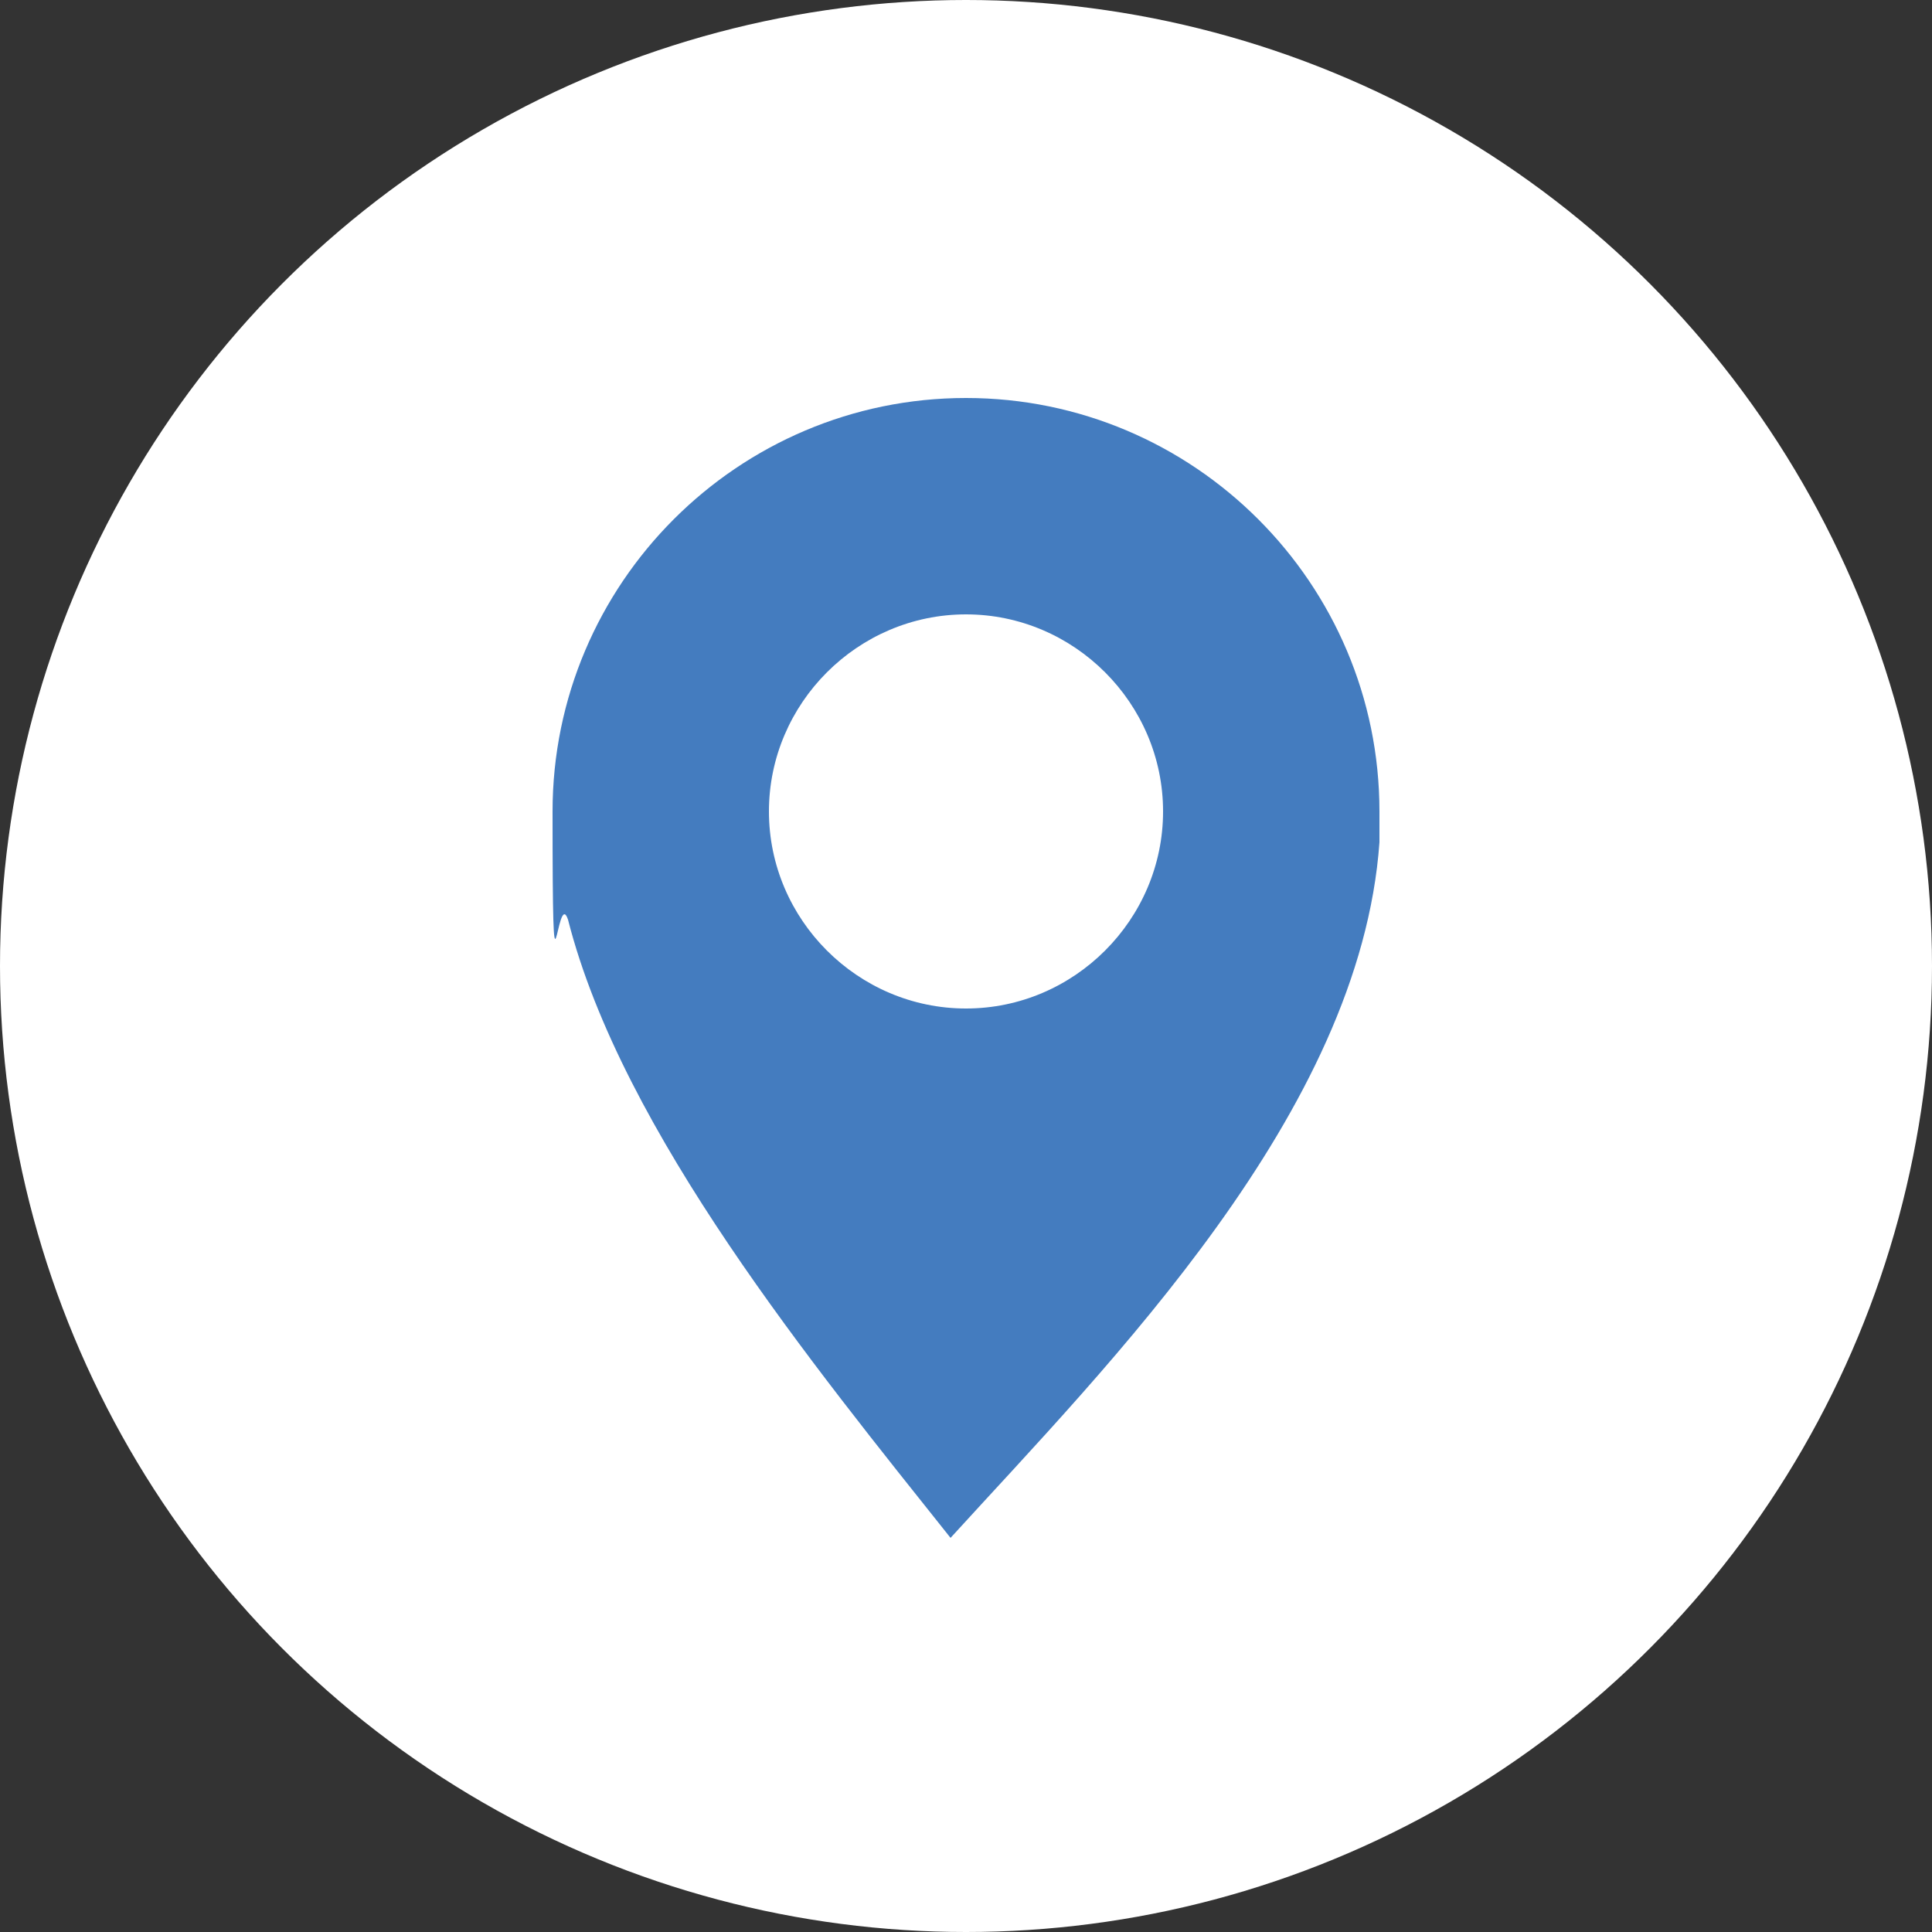 <?xml version="1.0" encoding="UTF-8"?>
<svg id="Layer_1" xmlns="http://www.w3.org/2000/svg" version="1.1" viewBox="0 0 50 50">
  <rect x="0" y="0" width="50" height="50" fill="#333333" stroke="none"/>
  <!-- Generator: Adobe Illustrator 29.4.0, SVG Export Plug-In . SVG Version: 2.1.0 Build 152)  -->
  <defs>
    <style>
      .st0 {
        fill: #fff;
      }

      .st1 {
        fill: #447cbf;
        fill-rule: evenodd;
      }
    </style>
  </defs>
  <circle class="st0" cx="25" cy="25" r="25"/>
  <path class="st1" d="M35.7,21c0-5.9-4.8-10.7-10.7-10.7s-10.7,4.8-10.7,10.7.1,1.9.4,2.8c1.4,5.5,6.4,11.6,9.9,16,4.1-4.5,10.6-11,11.1-18h0c0-.4,0-.6,0-.8h0ZM25,26.1c-2.8,0-5.1-2.3-5.1-5.1s2.3-5.1,5.1-5.1,5.1,2.3,5.1,5.1-2.3,5.1-5.1,5.1Z"/>
</svg>